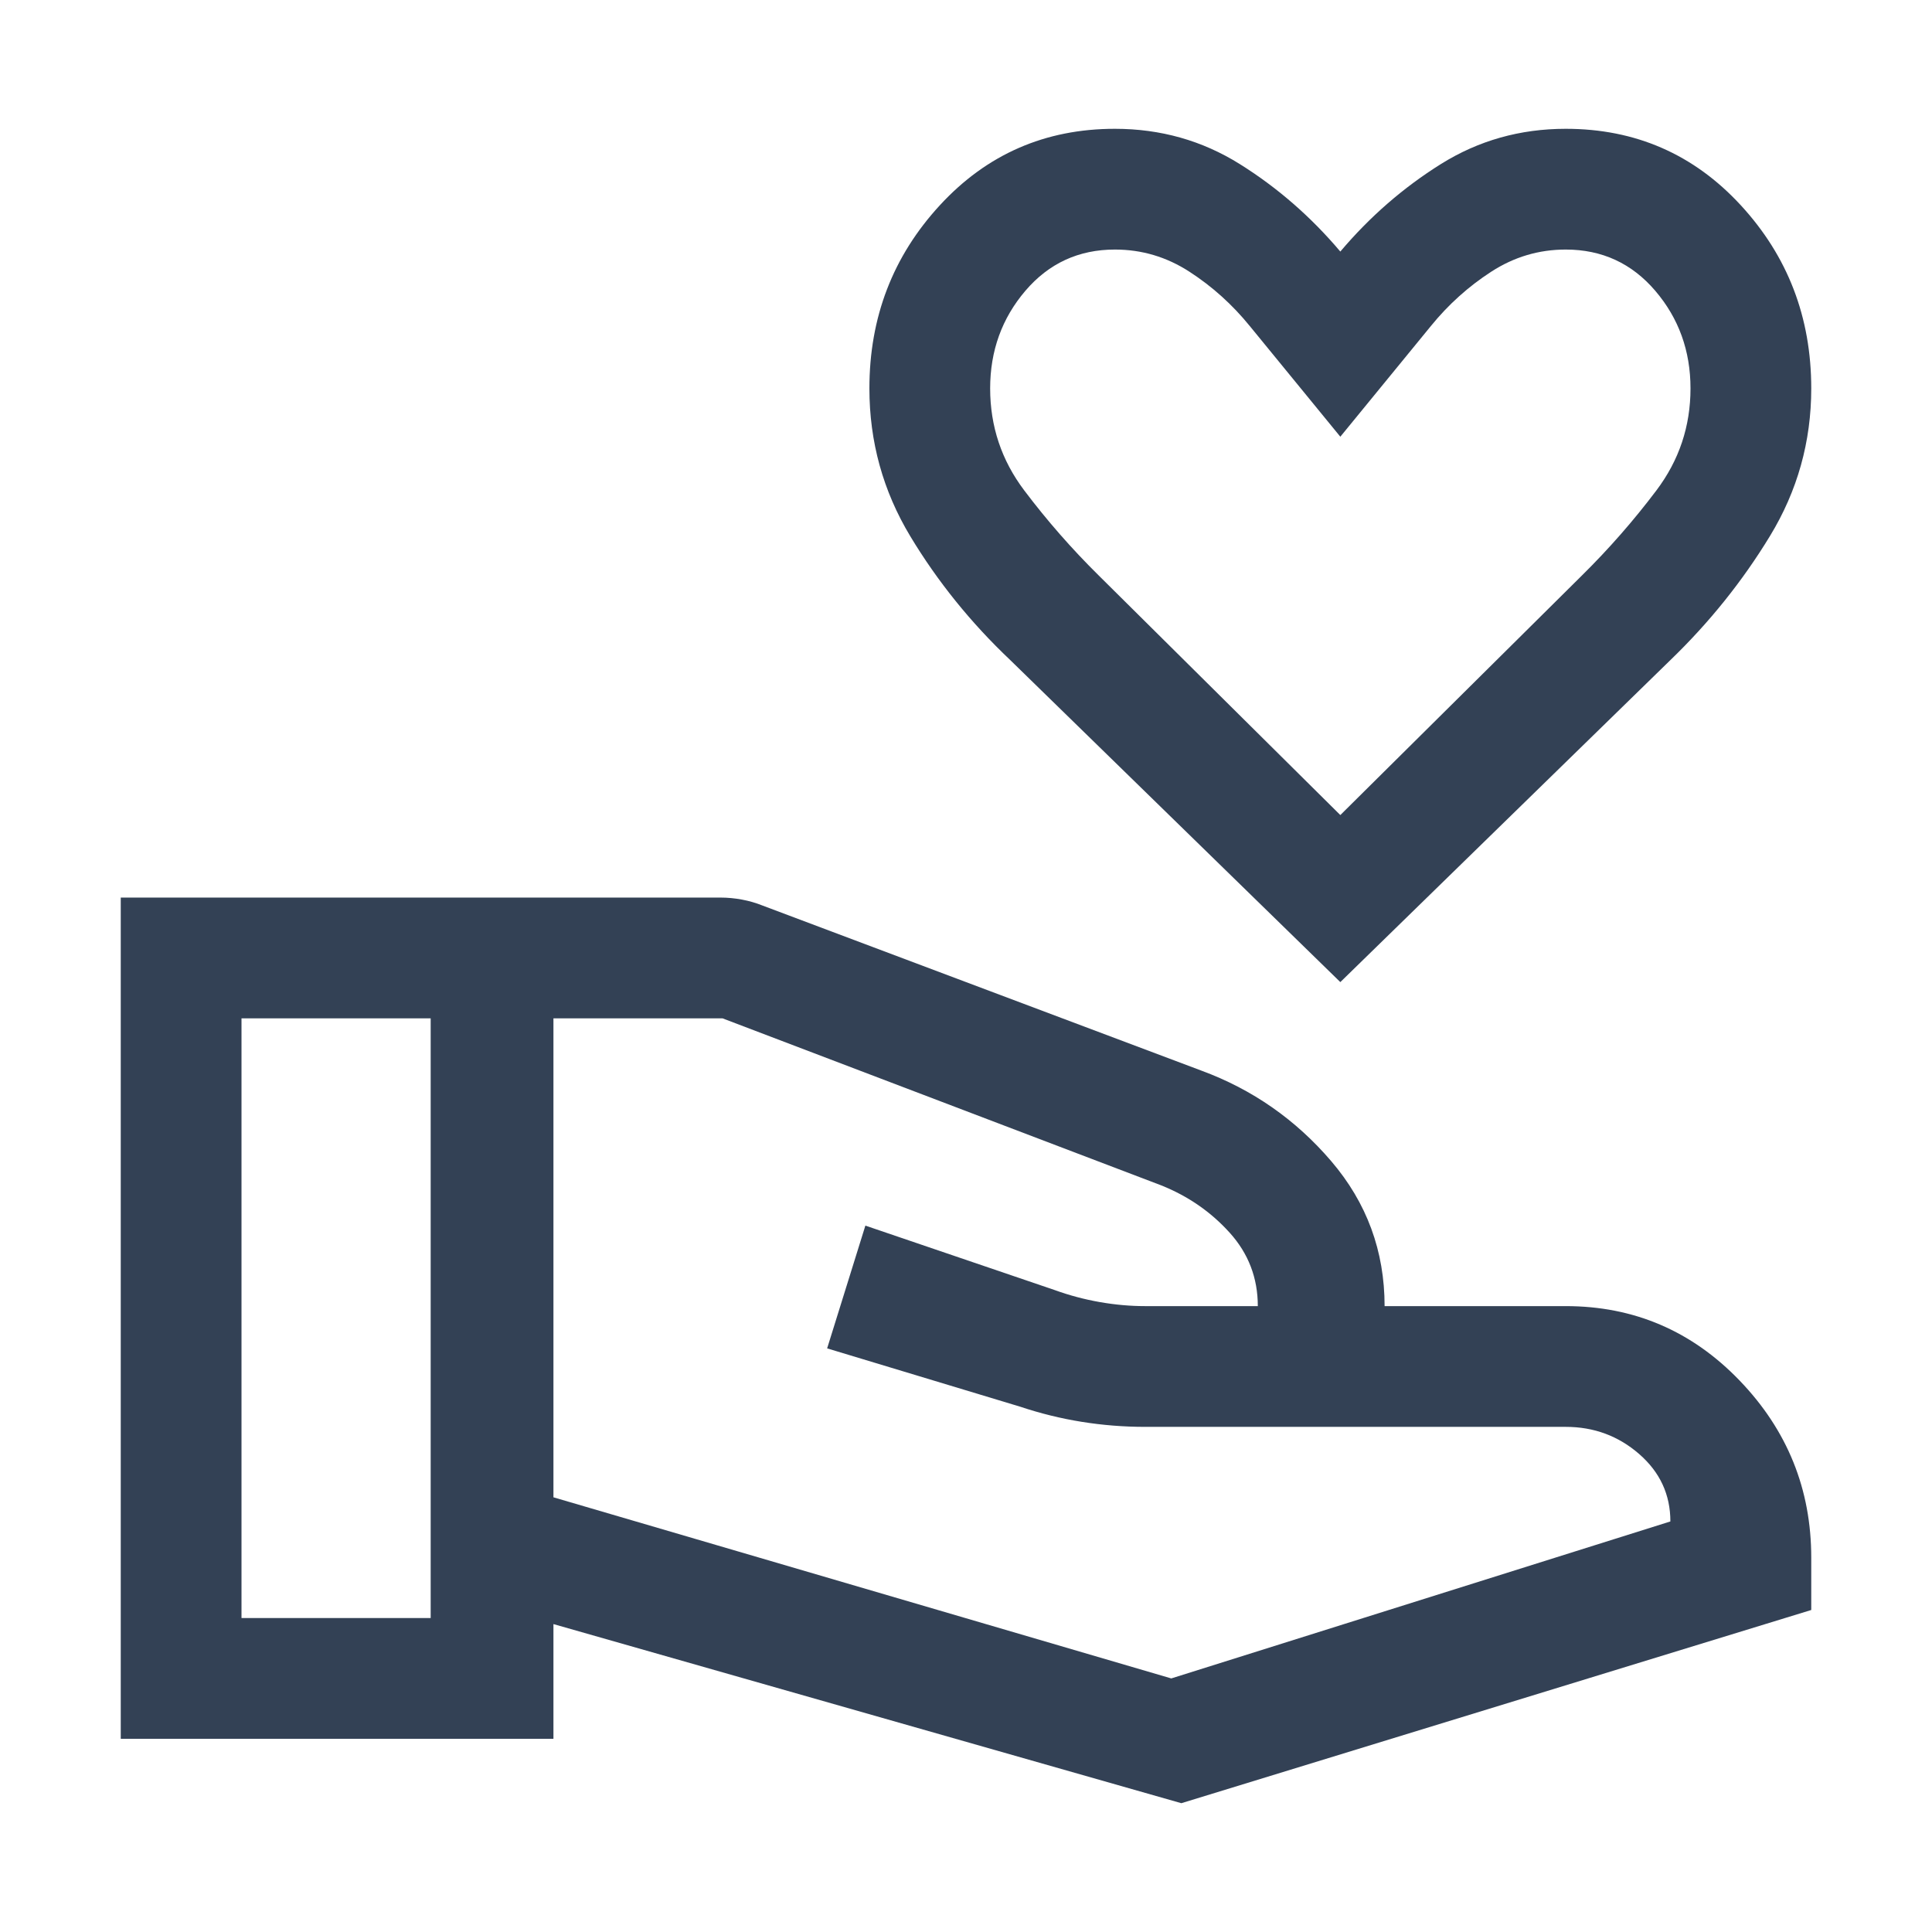 <?xml version="1.0" encoding="utf-8"?>
<svg xmlns="http://www.w3.org/2000/svg" fill="none" height="100%" overflow="visible" preserveAspectRatio="none" style="display: block;" viewBox="0 0 48 48" width="100%">
<g id="Frame 2147236814">
<path d="M33.3 24.4L25.1 16.4C24.123 15.475 23.295 14.45 22.617 13.325C21.939 12.2 21.6 10.975 21.6 9.65C21.6 7.883 22.183 6.367 23.35 5.1C24.517 3.833 25.967 3.2 27.7 3.2C28.833 3.2 29.867 3.492 30.8 4.075C31.733 4.658 32.567 5.383 33.3 6.25C34.033 5.383 34.867 4.658 35.8 4.075C36.733 3.492 37.767 3.2 38.9 3.2C40.633 3.2 42.083 3.833 43.25 5.1C44.417 6.367 45 7.883 45 9.65C45 10.972 44.658 12.194 43.975 13.316C43.292 14.439 42.467 15.467 41.5 16.4L33.3 24.4ZM33.3 20.25L39.3 14.3C39.971 13.638 40.588 12.933 41.153 12.184C41.718 11.435 42 10.59 42 9.65C42 8.717 41.708 7.908 41.125 7.225C40.542 6.542 39.8 6.2 38.9 6.2C38.233 6.2 37.617 6.383 37.05 6.75C36.483 7.117 35.983 7.567 35.55 8.1L33.3 10.85L31.05 8.1C30.617 7.567 30.117 7.117 29.55 6.75C28.983 6.383 28.367 6.2 27.7 6.2C26.8 6.2 26.058 6.542 25.475 7.225C24.892 7.908 24.6 8.717 24.6 9.65C24.6 10.59 24.882 11.435 25.447 12.184C26.012 12.933 26.629 13.638 27.3 14.3L33.3 20.25ZM13.75 37.2L29.1 41.7L41.5 37.8C41.5 37.133 41.242 36.575 40.725 36.125C40.208 35.675 39.6 35.45 38.9 35.45H28.45C27.917 35.45 27.392 35.408 26.875 35.325C26.358 35.242 25.85 35.117 25.35 34.95L20.55 33.5L21.5 30.45L26.2 32.05C26.567 32.183 26.942 32.283 27.325 32.35C27.708 32.417 28.083 32.45 28.45 32.45H31.25C31.25 31.75 31.017 31.142 30.55 30.625C30.083 30.108 29.517 29.717 28.85 29.45L17.95 25.3H13.75V37.2ZM3 43.2V22.3H17.9C18.078 22.3 18.256 22.317 18.433 22.35C18.611 22.383 18.783 22.433 18.95 22.5L29.85 26.6C31.117 27.067 32.192 27.817 33.075 28.85C33.958 29.883 34.4 31.083 34.4 32.45H38.9C40.594 32.45 42.035 33.067 43.221 34.3C44.407 35.533 45 37 45 38.7V40L29.35 44.8L13.75 40.35V43.2H3ZM6 40.2H10.7V25.3H6V40.2Z" fill="#334155" id="volunteer_activism"/>
</g>
</svg>